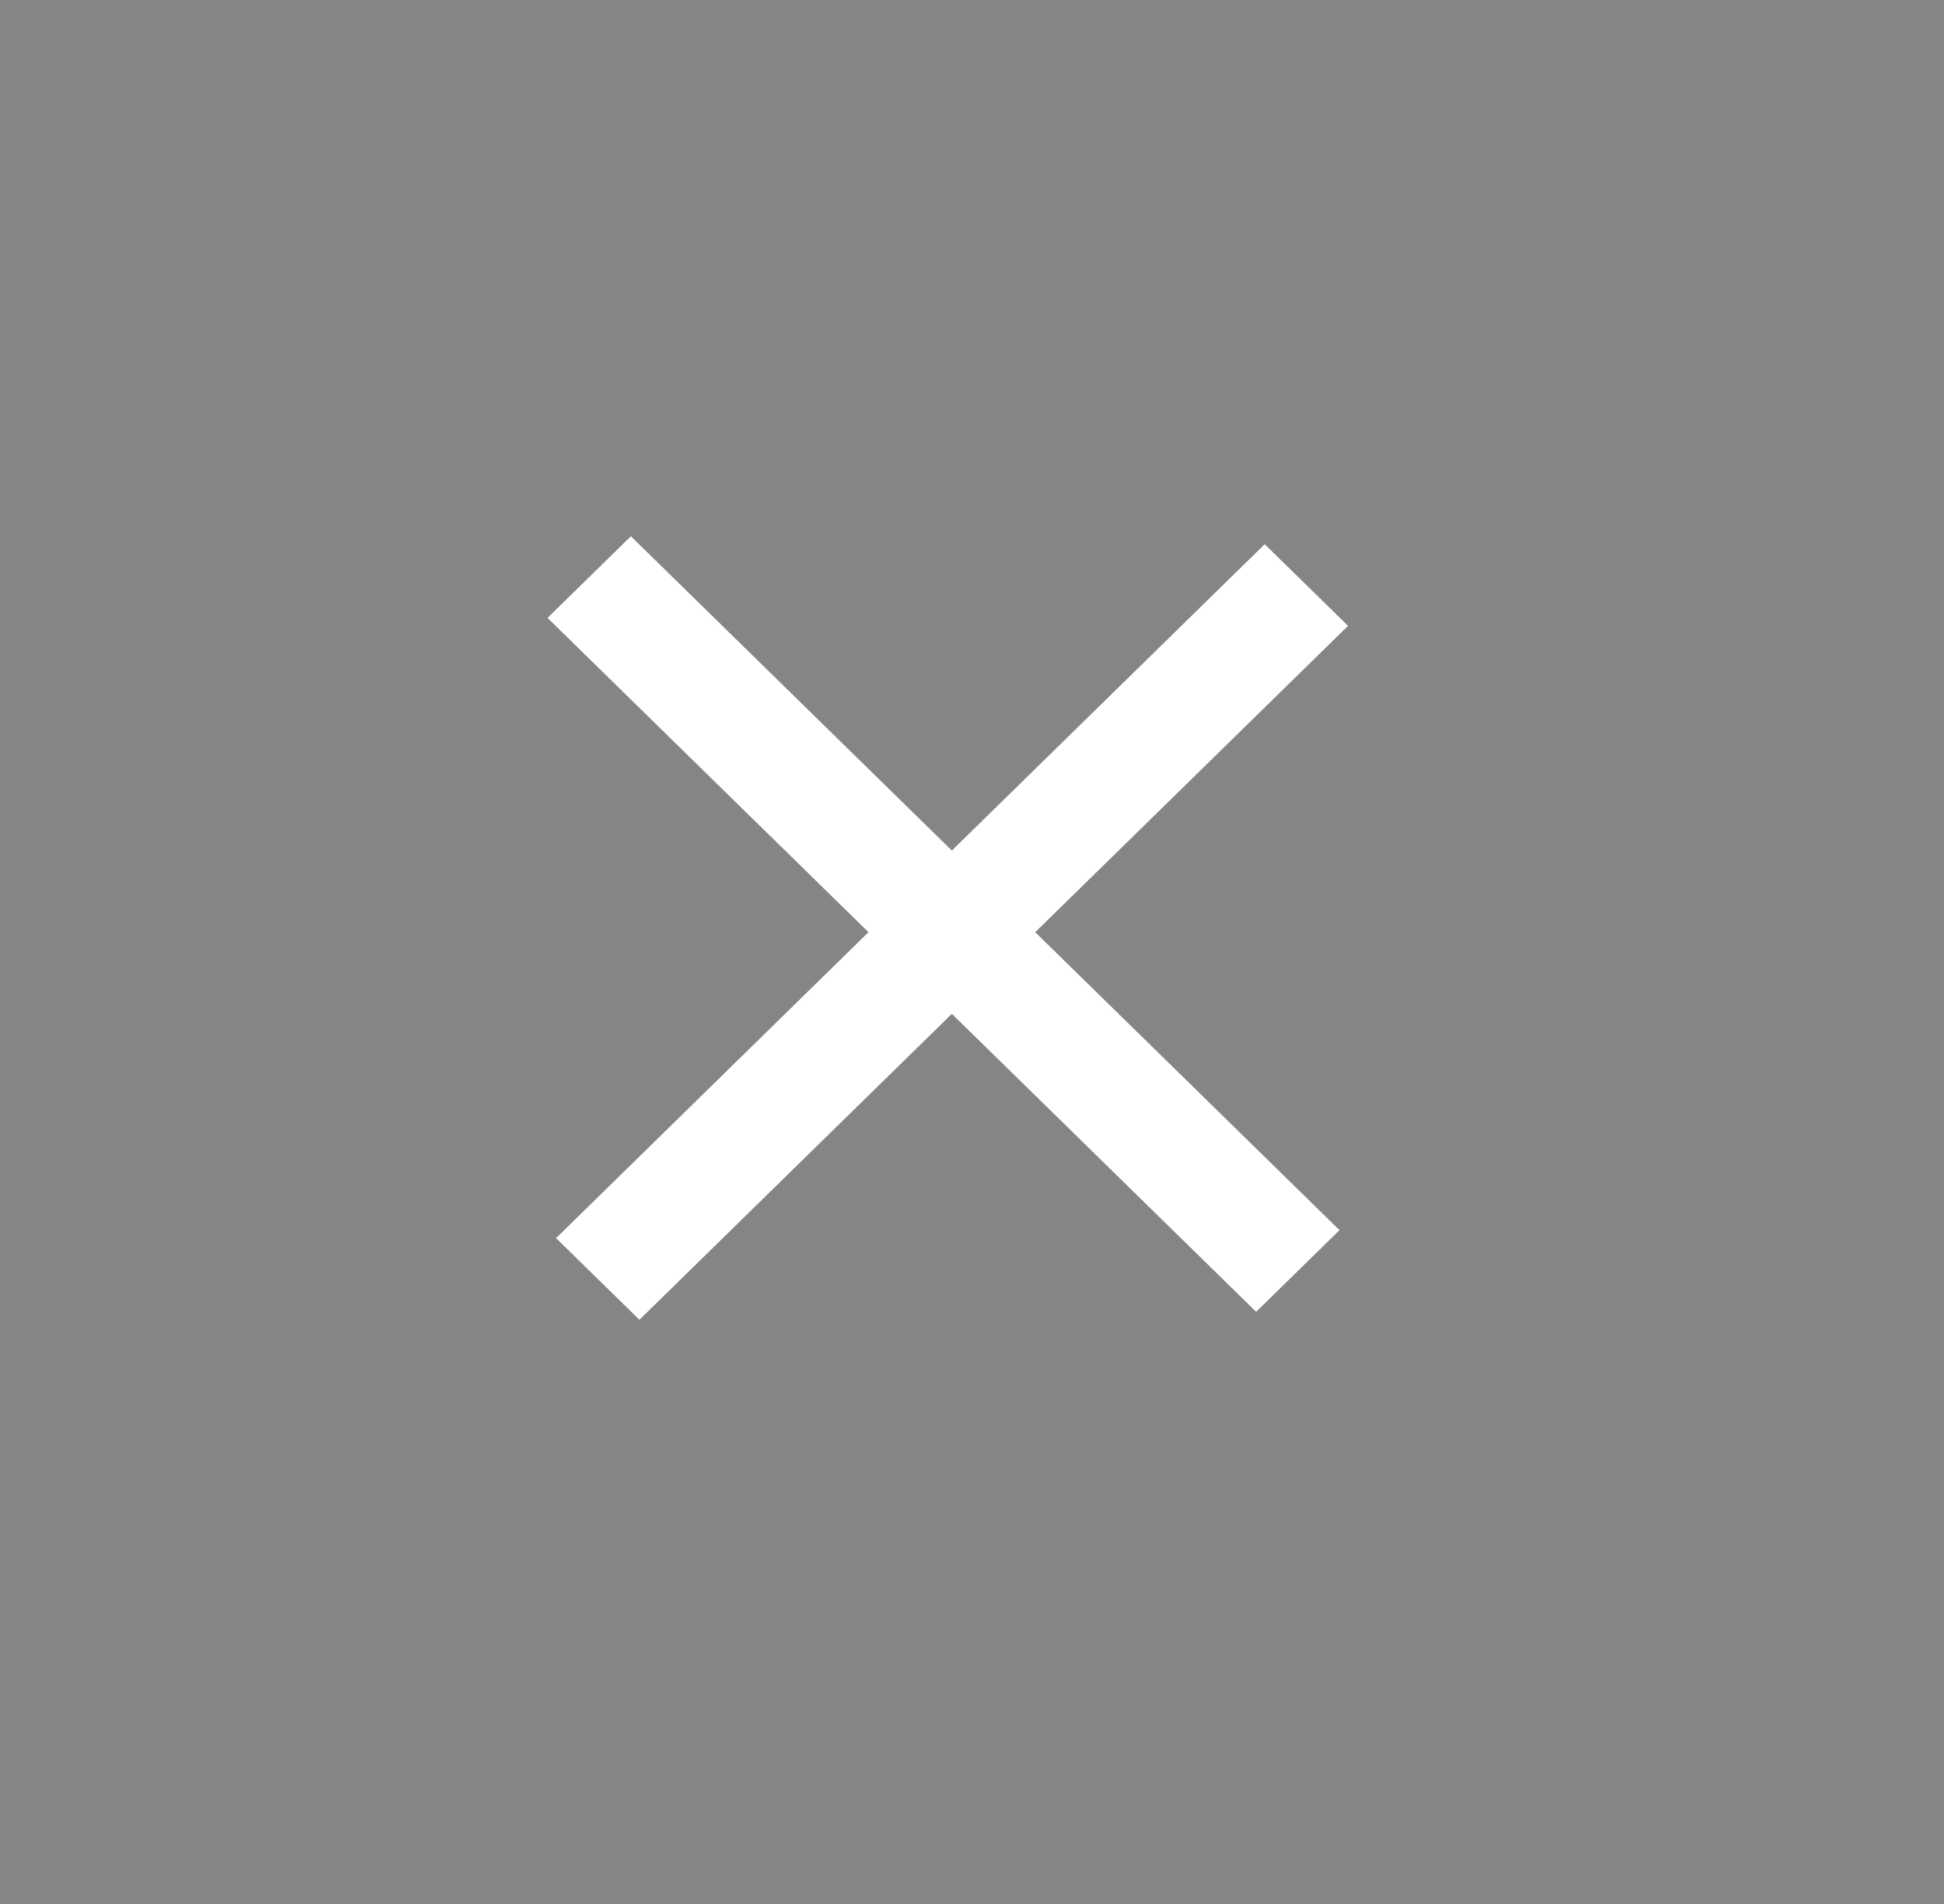 <svg width="48" height="47" viewBox="0 0 48 47" fill="none" xmlns="http://www.w3.org/2000/svg">
<rect x="0" y="0" width="48" height="47" fill="#333333" stroke="none"/>
<rect width="48" height="47" fill="white" fill-opacity="0.4"/>
<rect width="24.471" height="2.879" transform="matrix(0.715 -0.7 0.715 0.7 13.73 30.564)" fill="white"/>
<rect width="24.471" height="2.879" transform="matrix(-0.715 -0.7 0.715 -0.7 31.016 32.383)" fill="white"/>
</svg>
